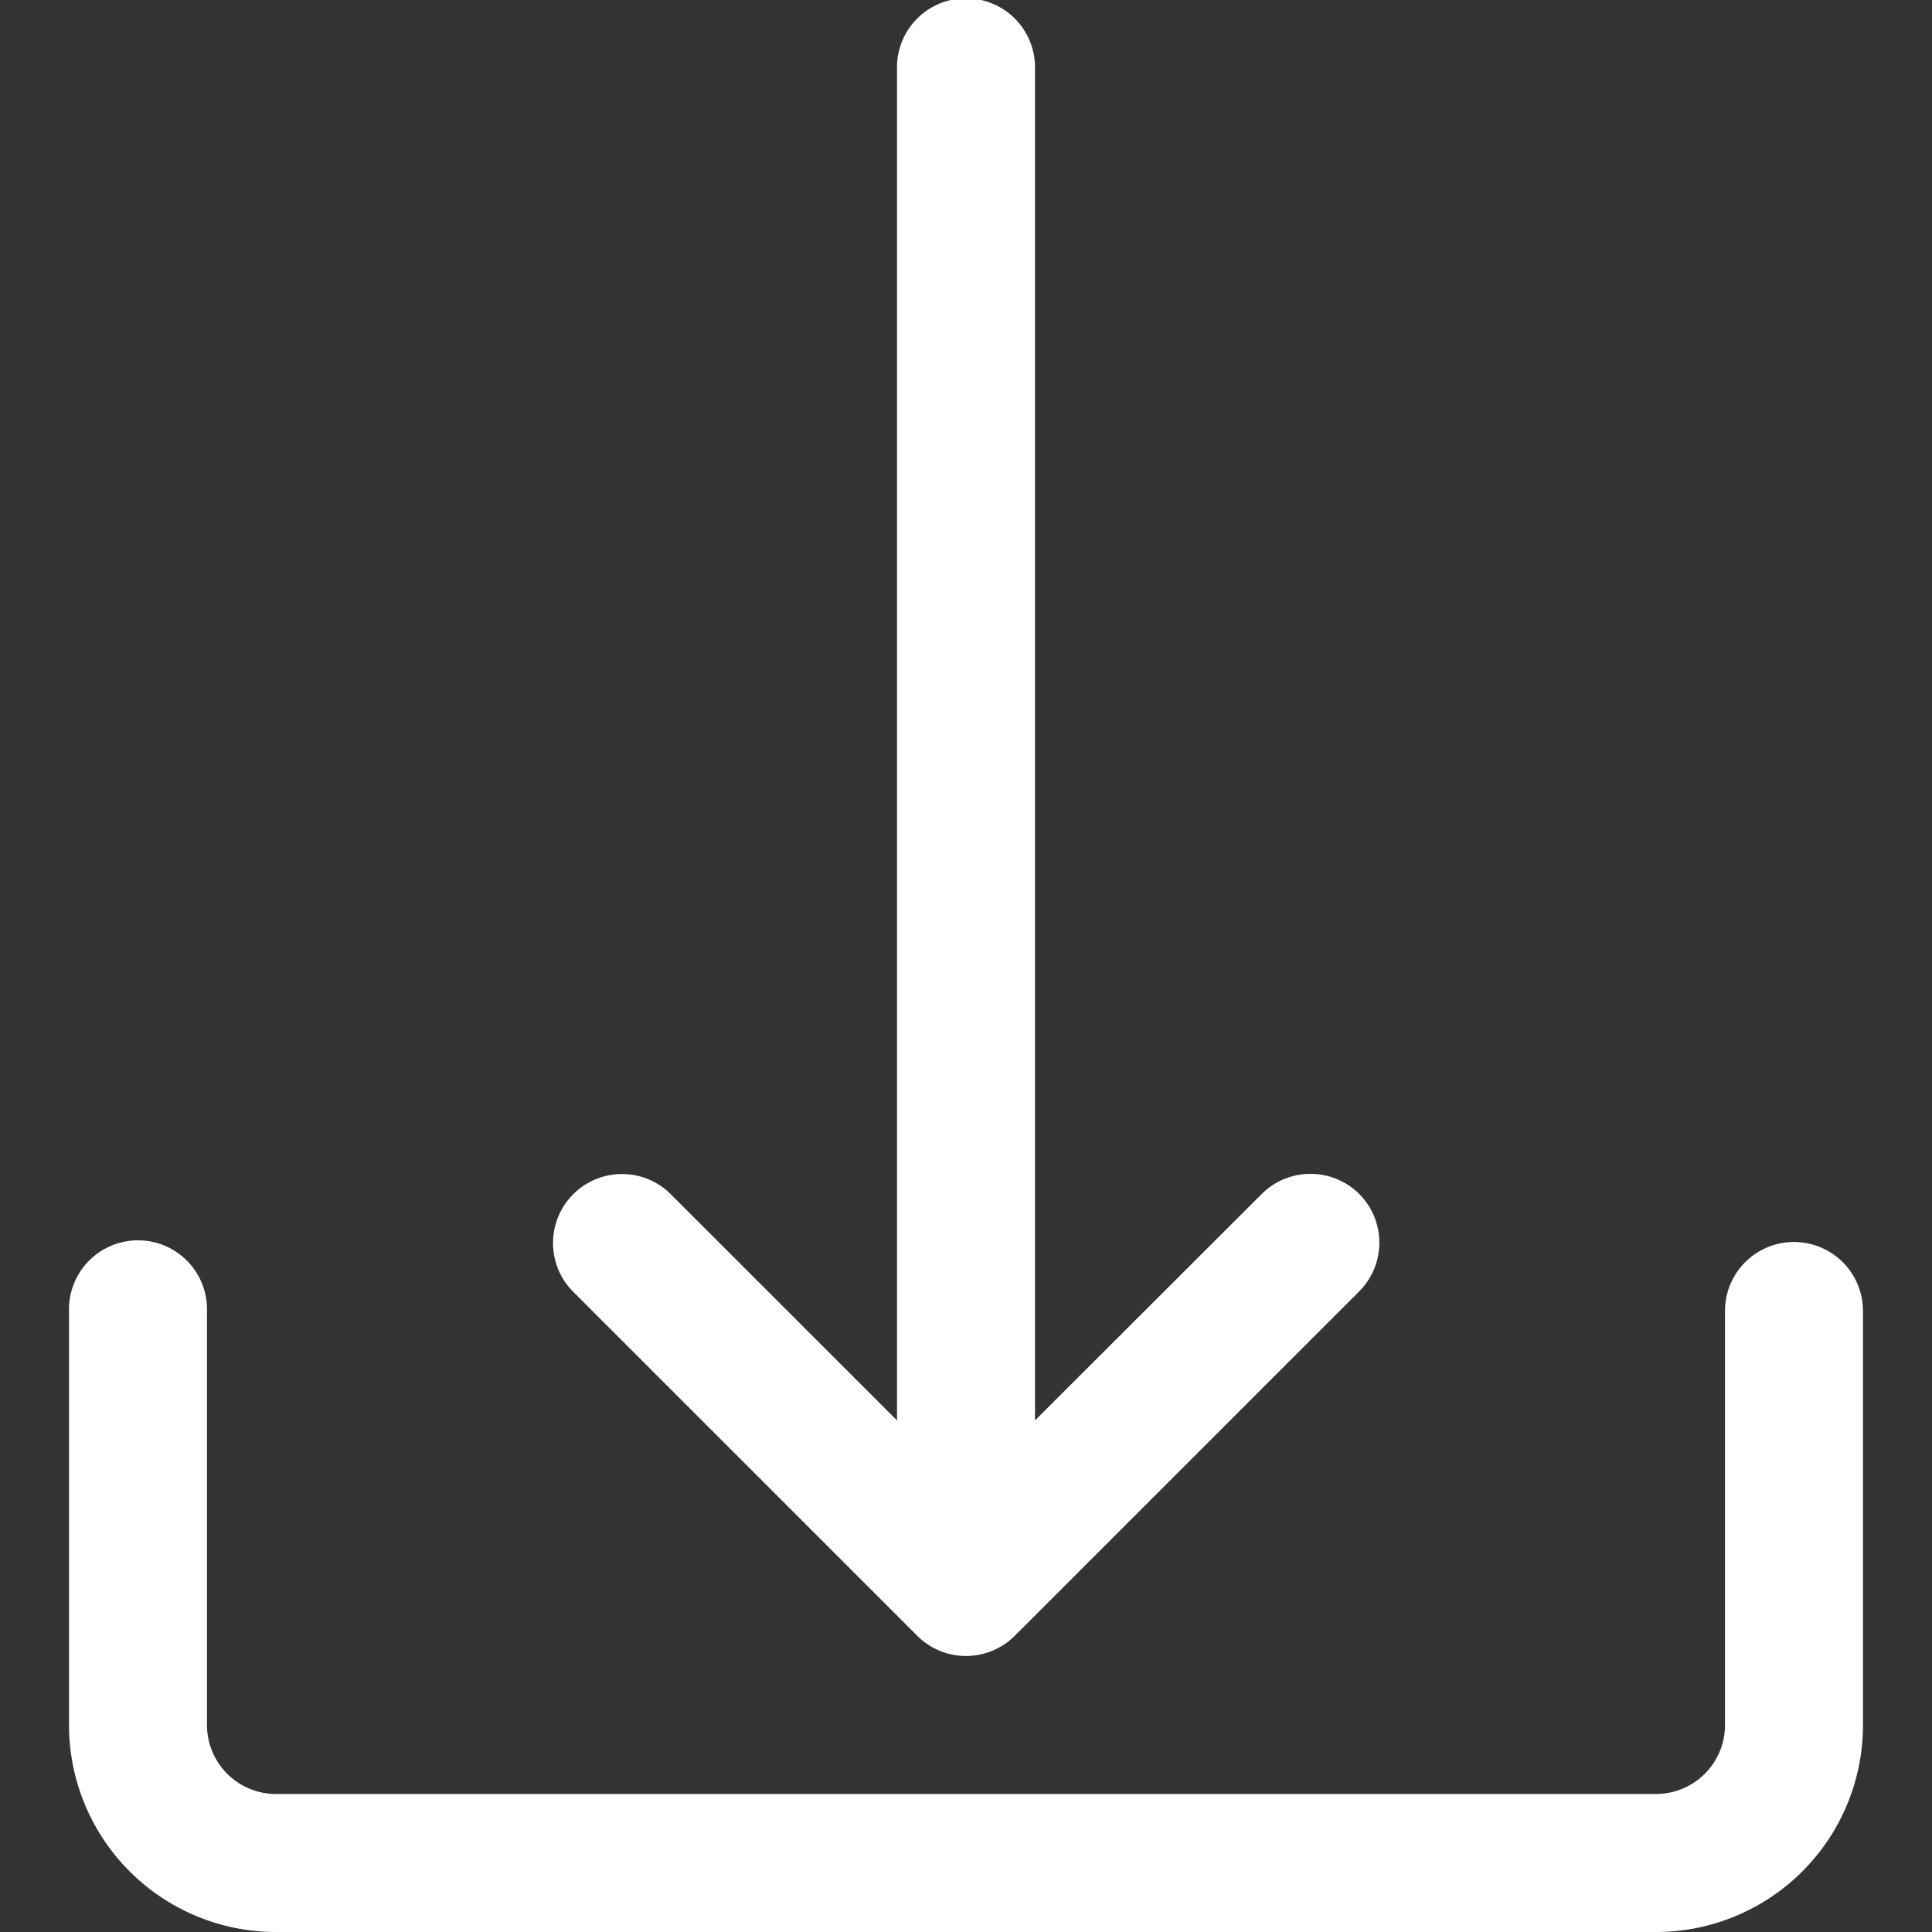 <svg xmlns="http://www.w3.org/2000/svg" viewBox="0 0 477.87 477.87"><rect x="0" y="0" width="477.87" height="477.87" fill="#333333" stroke="none"/><path d="M443.73,307.2a17.06,17.06,0,0,0-17.06,17.07v102.4a17.06,17.06,0,0,1-17.07,17.06H68.27A17.06,17.06,0,0,1,51.2,426.67V324.27a17.07,17.07,0,1,0-34.13,0v102.4a51.2,51.2,0,0,0,51.2,51.2H409.6a51.2,51.2,0,0,0,51.2-51.2V324.27A17.07,17.07,0,0,0,443.73,307.2Z" fill="#fff"/><path d="M336,295.13a17.09,17.09,0,0,0-23.72,0L256,351.33V17.07a17.07,17.07,0,1,0-34.13,0V351.33l-56.21-56.2a17.07,17.07,0,0,0-24.13,24.14l85.34,85.33a17.06,17.06,0,0,0,24.13,0l0,0,85.34-85.33A17.07,17.07,0,0,0,336,295.13Z" fill="#fff"/></svg>